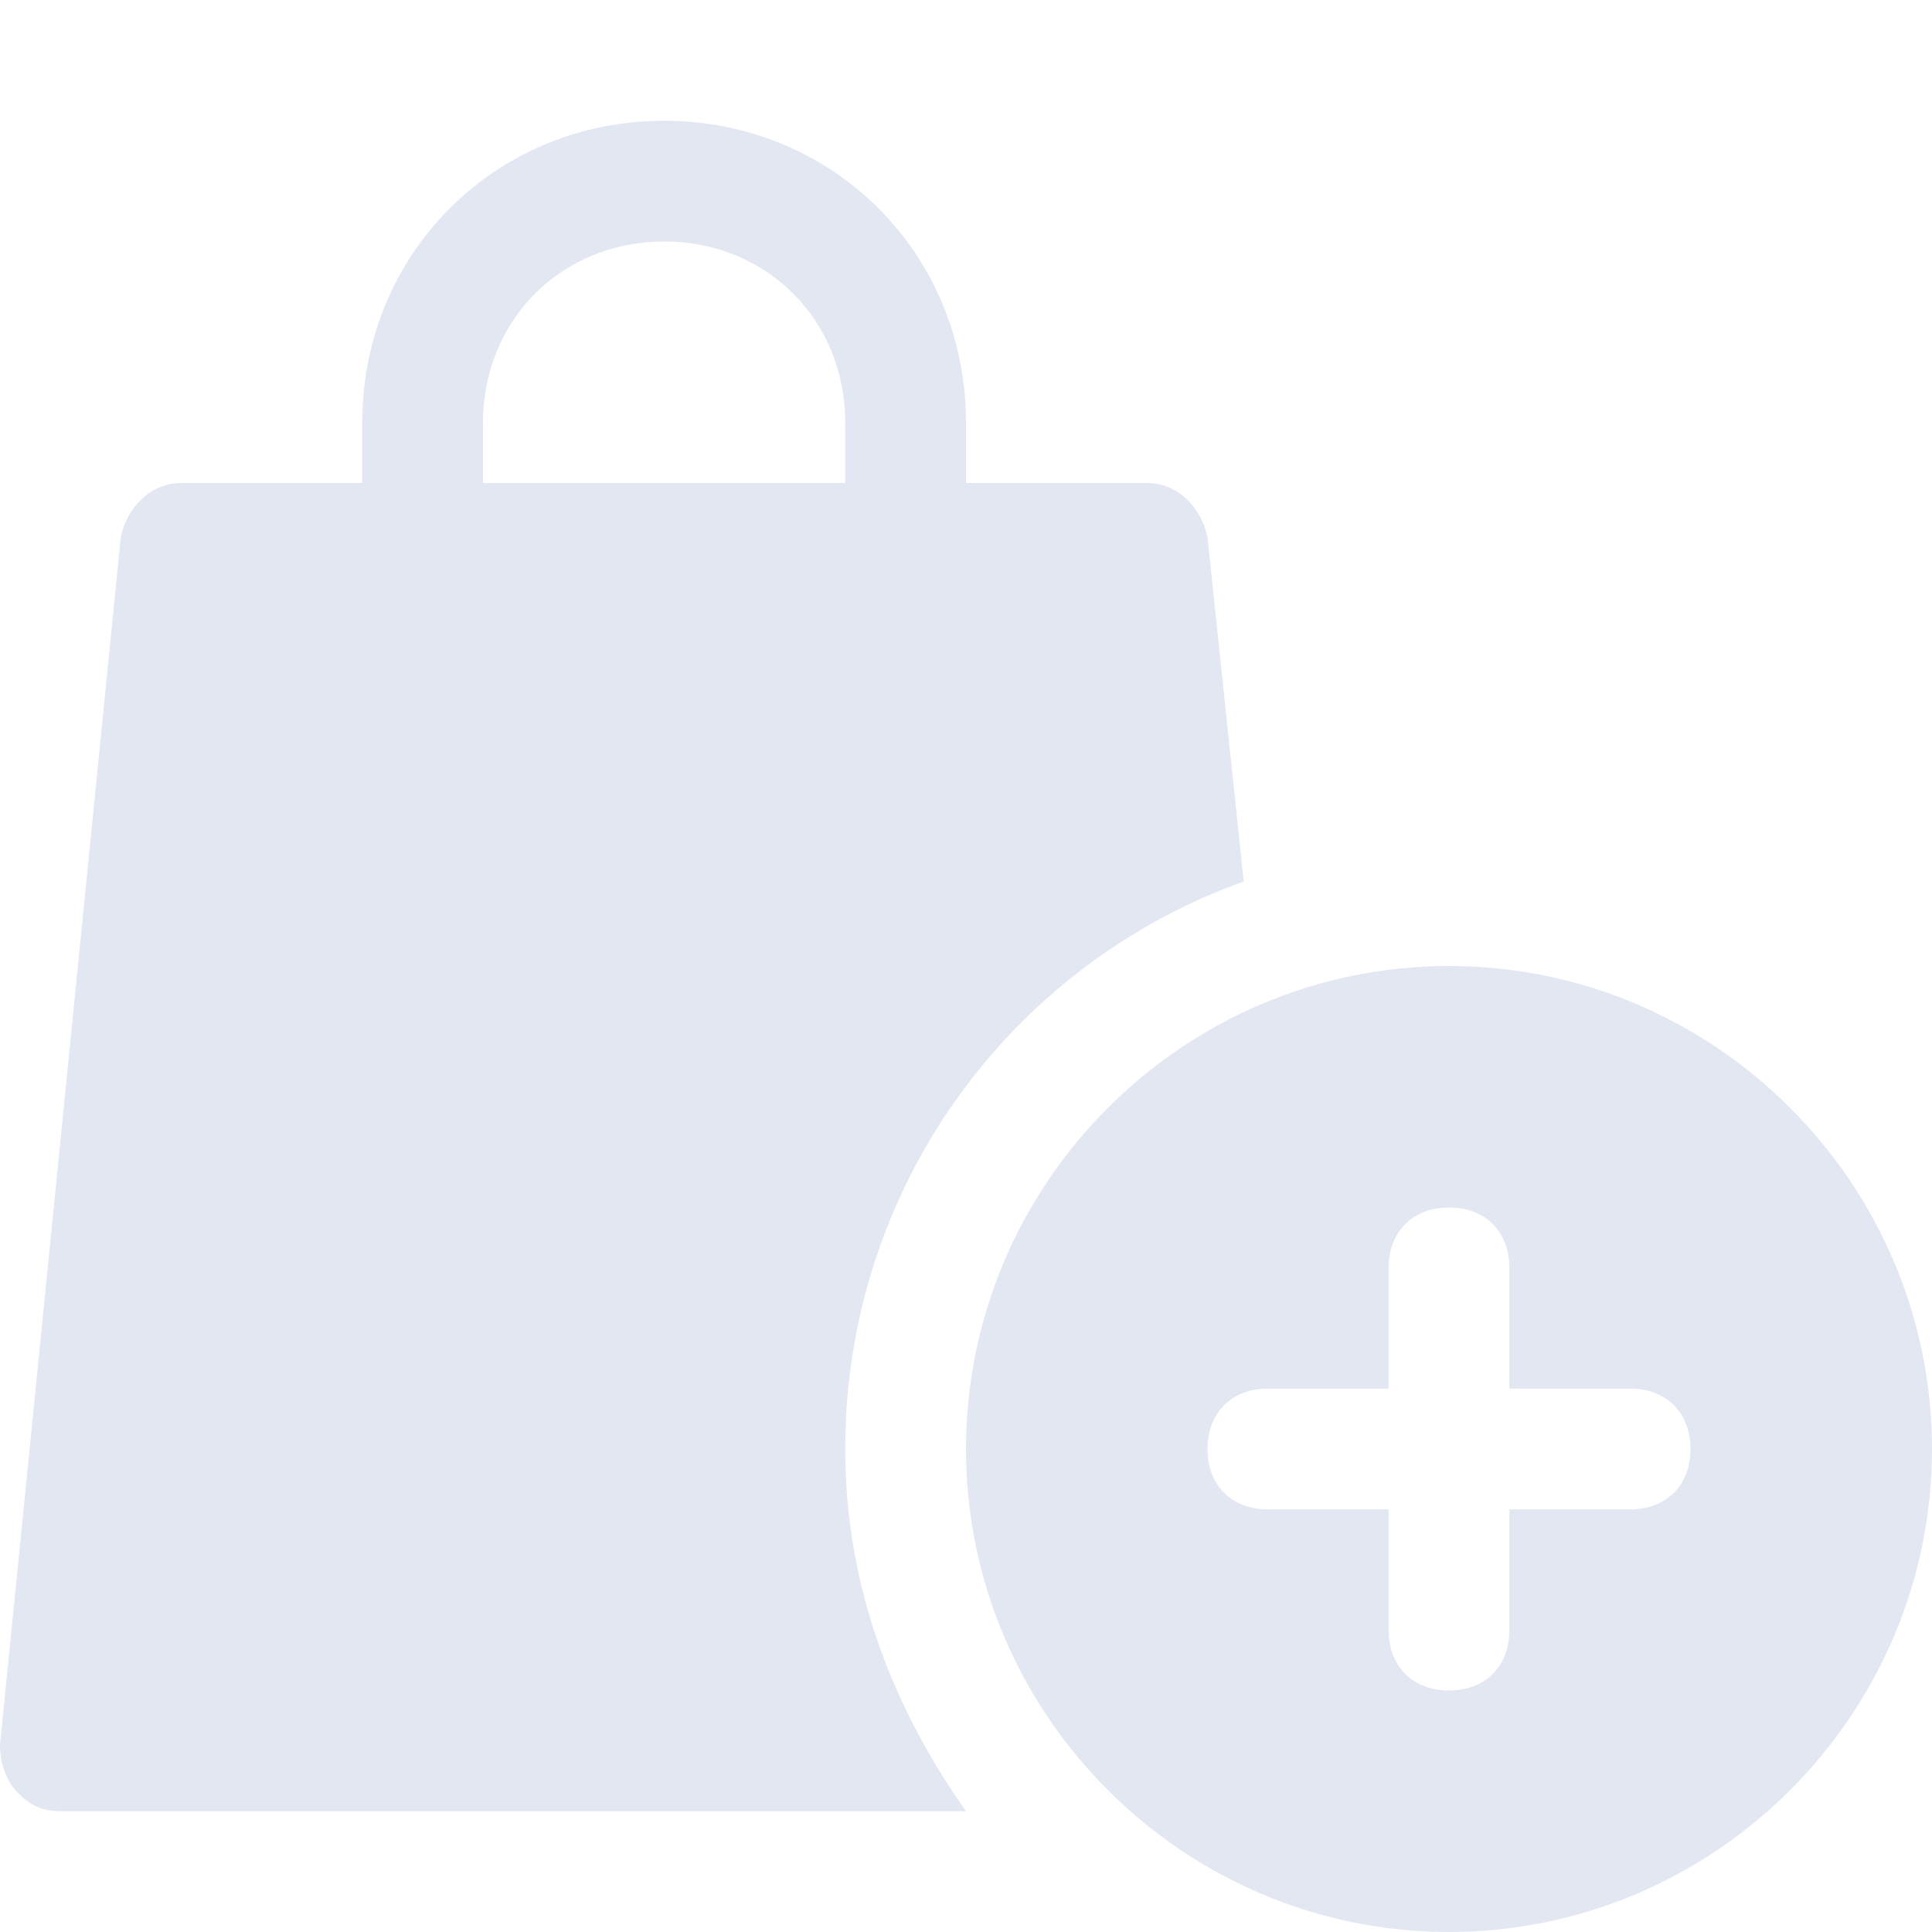 <svg width="75" height="75" viewBox="0 0 75 75" fill="none" xmlns="http://www.w3.org/2000/svg">
<path d="M56.25 37.5C45.938 37.5 37.5 45.938 37.5 56.25C37.5 66.562 45.938 75 56.25 75C66.562 75 75 66.562 75 56.25C75 45.938 66.562 37.5 56.25 37.5ZM63.281 58.594H58.594V63.281C58.594 64.688 57.656 65.625 56.25 65.625C54.844 65.625 53.906 64.688 53.906 63.281V58.594H49.219C47.812 58.594 46.875 57.656 46.875 56.25C46.875 54.844 47.812 53.906 49.219 53.906H53.906V49.219C53.906 47.812 54.844 46.875 56.25 46.875C57.656 46.875 58.594 47.812 58.594 49.219V53.906H63.281C64.688 53.906 65.625 54.844 65.625 56.25C65.625 57.656 64.688 58.594 63.281 58.594Z" fill="#E2E7F2"/>
<path d="M32.812 56.25C32.812 46.172 39.141 37.5 48.281 34.219L46.875 20.859C46.641 19.688 45.703 18.75 44.531 18.75H37.5V16.406C37.5 9.844 32.344 4.688 25.781 4.688C19.219 4.688 14.062 9.844 14.062 16.406V18.75H7.031C5.859 18.75 4.922 19.688 4.688 20.859L0 67.734C0 68.438 0.234 69.141 0.703 69.609C1.172 70.078 1.641 70.312 2.344 70.312H37.5C34.688 66.328 32.812 61.641 32.812 56.25ZM18.75 16.406C18.75 12.422 21.797 9.375 25.781 9.375C29.766 9.375 32.812 12.422 32.812 16.406V18.75H18.75V16.406Z" fill="#E2E7F2"/>
</svg>
